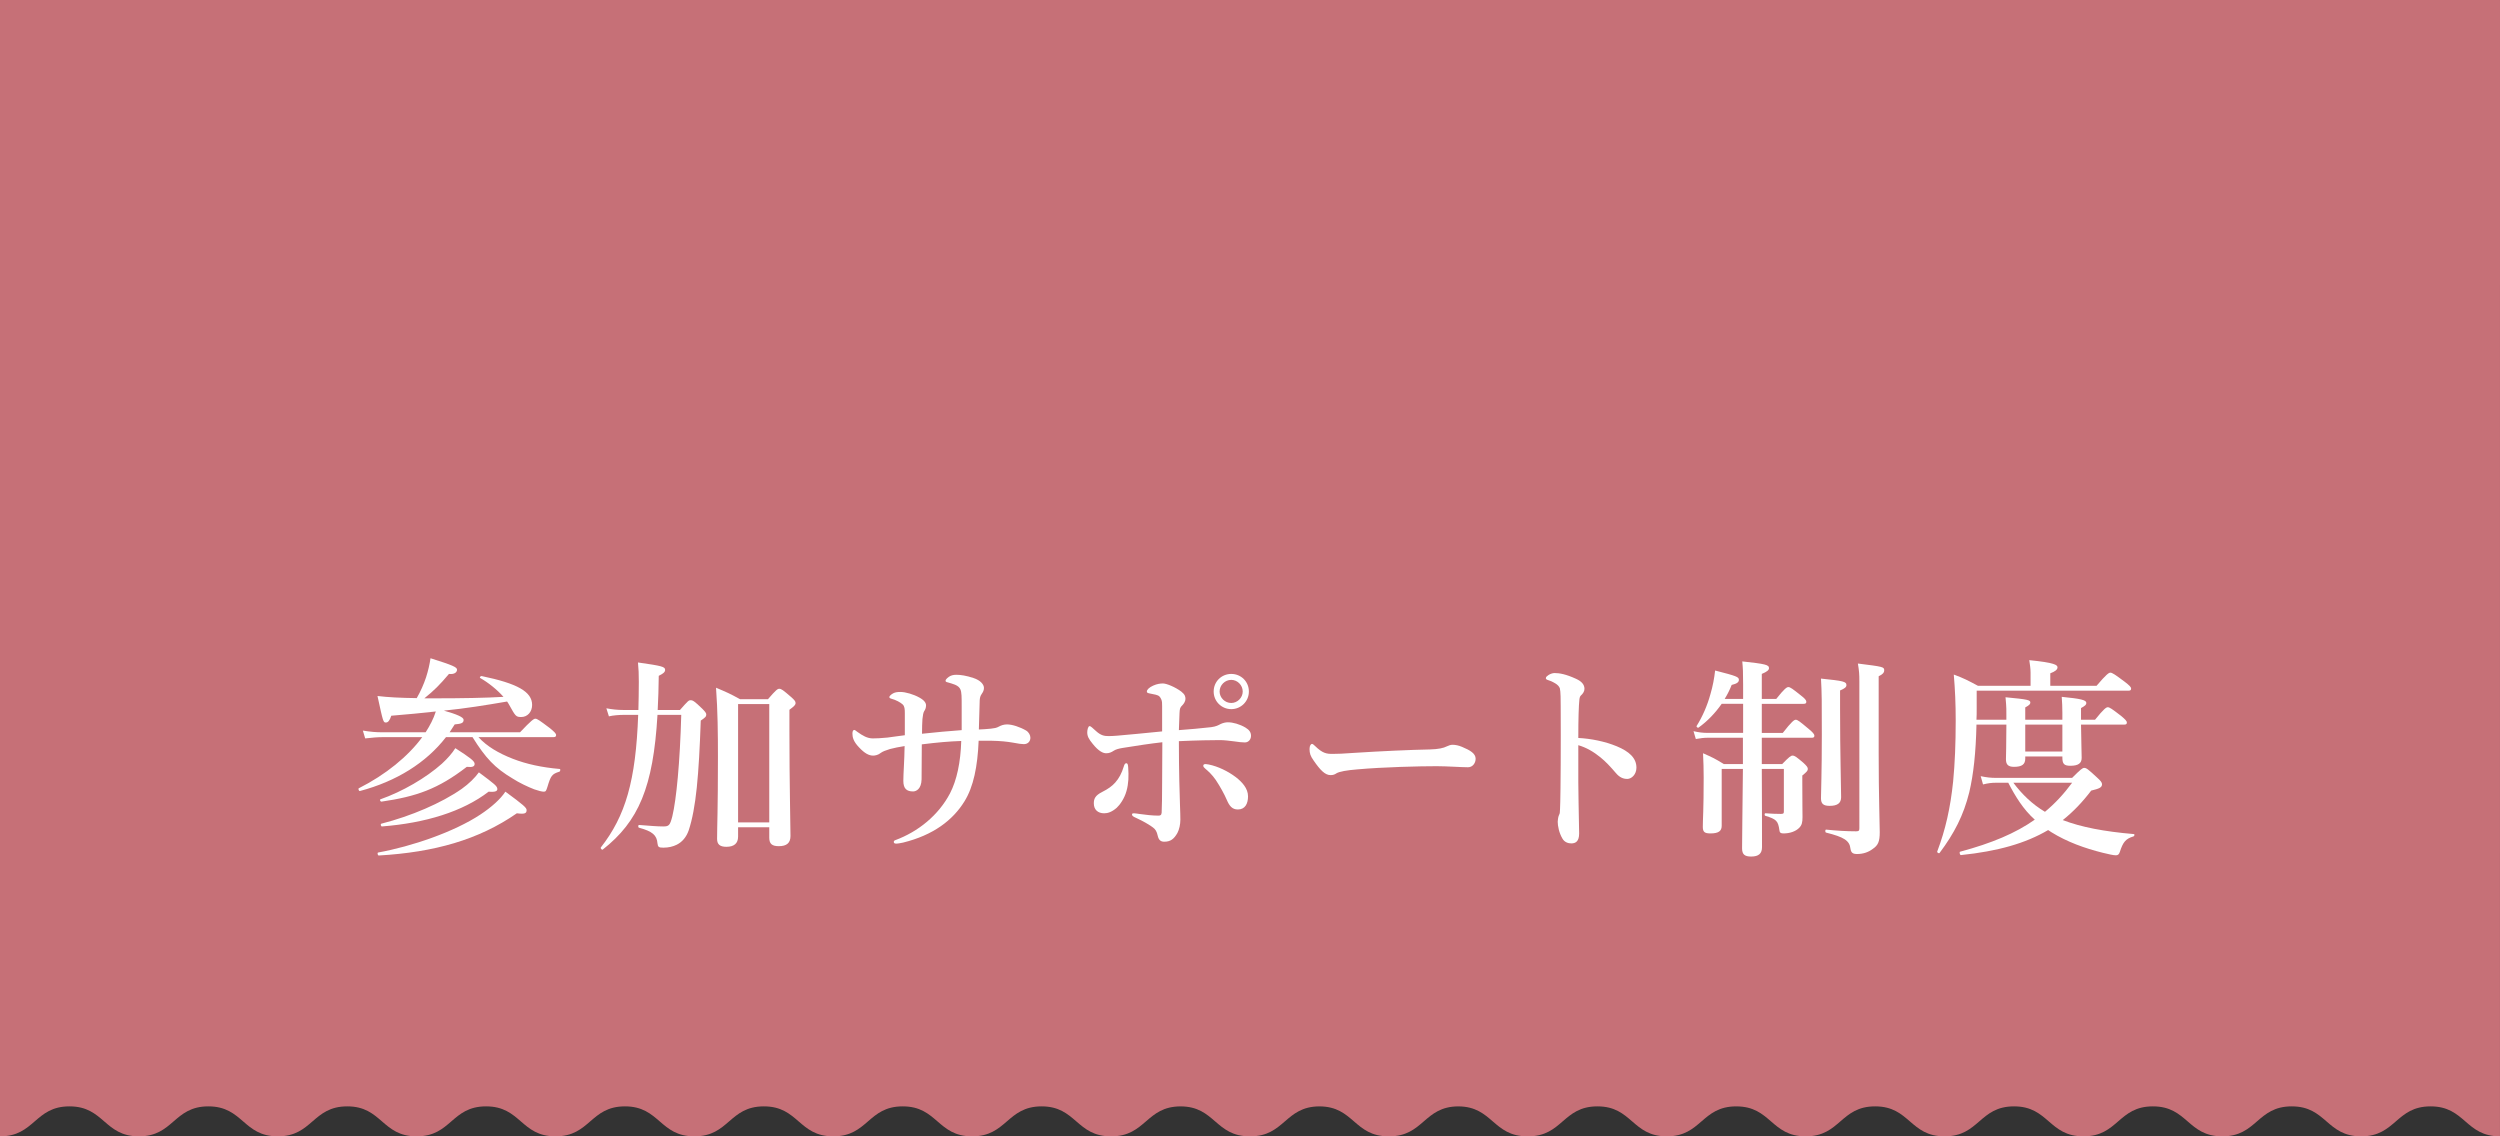 <?xml version="1.0" encoding="utf-8"?>
<!-- Generator: Adobe Illustrator 16.0.4, SVG Export Plug-In . SVG Version: 6.00 Build 0)  -->
<!DOCTYPE svg PUBLIC "-//W3C//DTD SVG 1.1//EN" "http://www.w3.org/Graphics/SVG/1.1/DTD/svg11.dtd">
<svg version="1.1" id="レイヤー_1" xmlns="http://www.w3.org/2000/svg" xmlns:xlink="http://www.w3.org/1999/xlink" x="0px"
	 y="0px" width="330px" height="150px" viewBox="0 0 330 150" enable-background="new 0 0 330 150" xml:space="preserve">
<rect x="0" y="0" width="330" height="150" fill="#333333" stroke="none"/>
<path fill="#C67077" d="M330,0H0v149.999c4.583,0,4.583-3.959,9.17-3.959c4.581,0,4.582,3.959,9.166,3.959s4.584-3.959,9.168-3.959
	s4.586,3.959,9.169,3.959c4.581,0,4.581-3.959,9.166-3.959c4.577,0,4.577,3.959,9.157,3.959c4.584,0,4.584-3.959,9.167-3.959
	c4.586,0,4.586,3.959,9.167,3.959c4.585,0,4.585-3.959,9.168-3.959c4.581,0.002,4.582,3.959,9.166,3.959s4.584-3.959,9.169-3.959
	c4.581,0,4.581,3.959,9.163,3.959c4.584,0,4.584-3.959,9.164-3.959c4.582,0,4.582,3.959,9.164,3.959c4.588,0,4.59-3.953,9.174-3.959
	c4.572,0.006,4.576,3.959,9.155,3.959l0.011-0.002c0.011,0,0.014,0.002,0.014,0.002c4.586,0,4.594-3.945,9.16-3.957
	c4.56,0.012,4.567,3.957,9.139,3.957c0.008,0,0.016-0.002,0.023-0.002c0,0,0.014,0.002,0.022,0.002c4.578,0,4.587-3.941,9.146-3.957
	c4.553,0.016,4.564,3.957,9.135,3.957c0.01,0,0.018-0.002,0.029-0.002c0.01,0,0.02,0.002,0.027,0.002
	c4.572,0,4.586-3.938,9.135-3.957c4.549,0.02,4.562,3.957,9.131,3.957v-0.004c0.023-0.002,0.047,0.004,0.072,0.004
	c4.58,0,4.58-3.959,9.166-3.959c4.578,0,4.578,3.959,9.156,3.959c4.584,0,4.584-3.959,9.168-3.957
	c4.584-0.002,4.584,3.957,9.166,3.957c4.584,0,4.584-3.959,9.168-3.959c4.582,0,4.582,3.959,9.168,3.959
	c4.582,0,4.582-3.959,9.166-3.959c4.582,0,4.582,3.959,9.164,3.959c4.584,0,4.584-3.959,9.164-3.959
	c4.582,0,4.582,3.959,9.164,3.959s4.582-3.959,9.166-3.959c4.58,0,4.58,3.959,9.164,3.959c4.58,0,4.58-3.957,9.162-3.959
	c4.582,0,4.582,3.959,9.16,3.959V0z"/>
<g>
	<path fill="#FFFFFF" d="M56.184,96.659c0.56-0.869,1.036-1.764,1.344-2.744c-1.792,0.195-3.752,0.393-5.88,0.561
		c-0.196,0.615-0.42,0.895-0.7,0.895c-0.364,0-0.364-0.027-1.12-3.5c1.372,0.168,2.996,0.252,5.18,0.281
		c0.504-0.869,0.924-1.82,1.232-2.744c0.28-0.869,0.476-1.736,0.588-2.52c2.94,0.924,3.5,1.176,3.5,1.512s-0.336,0.643-1.064,0.559
		c-1.232,1.457-1.932,2.156-3.248,3.221h1.26c3.724,0,6.888-0.057,9.184-0.195c-0.812-0.924-1.988-1.877-3.08-2.492
		c-0.112-0.057,0.056-0.281,0.196-0.252c4.732,0.979,6.664,2.072,6.664,3.807c0,0.924-0.616,1.598-1.428,1.598
		c-0.7,0-0.756-0.084-1.596-1.598c-0.084-0.139-0.168-0.307-0.28-0.447c-2.772,0.477-5.544,0.924-8.344,1.203
		c1.708,0.477,2.604,0.869,2.604,1.205c0,0.42-0.252,0.531-1.176,0.615c-0.224,0.365-0.448,0.701-0.672,1.037h9.296
		c1.484-1.568,1.82-1.793,2.016-1.793c0.252,0,0.56,0.225,1.904,1.232c0.616,0.504,0.84,0.729,0.84,0.924s-0.084,0.279-0.364,0.279
		h-9.884c1.092,1.205,2.66,2.129,4.536,2.857c1.792,0.699,3.864,1.148,6.188,1.344c0.14,0,0.084,0.336-0.056,0.363
		c-0.98,0.309-1.12,0.533-1.568,2.016c-0.168,0.533-0.224,0.617-0.476,0.617s-0.7-0.113-1.26-0.309
		c-0.868-0.336-1.988-0.867-2.856-1.428c-2.352-1.4-3.556-2.688-5.292-5.461h-3.5c-2.632,3.389-6.524,5.824-11.368,7.113
		c-0.14,0.027-0.252-0.309-0.14-0.365c3.556-1.791,6.524-4.227,8.372-6.748h-5.18c-0.7,0-1.4,0.057-2.352,0.168l-0.308-1.035
		c1.008,0.168,1.764,0.225,2.52,0.225H56.184z M68.224,107.354c-5.04,3.5-10.92,5.152-18.228,5.572c-0.14,0-0.224-0.363-0.084-0.393
		c4.452-0.811,10.024-2.715,13.496-5.012c1.484-0.98,2.66-2.043,3.304-3.023c2.436,1.791,2.8,2.127,2.8,2.436
		C69.512,107.354,69.288,107.495,68.224,107.354z M61.616,101.223c-3.808,2.939-6.664,3.92-11.256,4.592
		c-0.14,0.027-0.28-0.252-0.14-0.309c2.884-1.008,6.02-2.828,8.12-4.705c0.756-0.699,1.344-1.371,1.764-2.043
		c1.96,1.26,2.548,1.707,2.548,2.072C62.651,101.167,62.399,101.307,61.616,101.223z M64.5,104.499
		c-3.416,2.631-8.344,4.145-14.084,4.592c-0.14,0-0.224-0.336-0.084-0.363c3.948-1.01,7.924-2.717,10.612-4.594
		c0.98-0.699,1.736-1.455,2.268-2.184c2.1,1.568,2.436,1.82,2.436,2.213C65.647,104.415,65.396,104.583,64.5,104.499z"/>
	<path fill="#FFFFFF" d="M86.788,94.362c-0.56,9.576-2.492,14.057-7.224,17.781c-0.112,0.084-0.336-0.168-0.252-0.281
		c3.248-4.145,4.62-8.791,4.928-17.5h-1.848c-0.644,0-1.428,0.057-2.016,0.197l-0.336-1.064c0.728,0.139,1.456,0.223,2.24,0.223
		h1.988c0.028-1.176,0.056-2.406,0.056-3.723c0-1.148-0.028-1.596-0.112-2.549c3.164,0.449,3.584,0.561,3.584,0.98
		c0,0.279-0.224,0.477-0.84,0.783c-0.028,1.625-0.056,3.109-0.14,4.508h2.94c1.064-1.203,1.148-1.287,1.4-1.287
		c0.28,0,0.476,0.084,1.54,1.119c0.392,0.393,0.532,0.59,0.532,0.758c0,0.279-0.112,0.391-0.728,0.811
		c-0.252,7.225-0.616,11.537-1.596,14.504c-0.308,0.869-0.84,1.514-1.568,1.877c-0.504,0.252-1.092,0.393-1.764,0.393
		c-0.616,0-0.728-0.084-0.784-0.561c-0.084-1.092-0.672-1.596-2.436-2.072c-0.14-0.027-0.14-0.363,0-0.363
		c1.512,0.111,2.352,0.195,3.192,0.195c0.756,0,0.896-0.141,1.204-1.344c0.532-2.213,1.008-7.113,1.176-13.385H86.788z
		 M97.428,109.202v1.232c0,0.896-0.532,1.344-1.54,1.344c-0.84,0-1.232-0.307-1.232-1.035c0-1.793,0.112-3.613,0.112-10.865
		c0-3.023-0.028-6.047-0.252-9.1c1.512,0.645,1.736,0.729,3.164,1.512h3.696c1.036-1.203,1.26-1.371,1.484-1.371
		c0.28,0,0.504,0.168,1.54,1.064c0.448,0.391,0.616,0.588,0.616,0.811c0,0.252-0.168,0.42-0.812,0.896v2.744
		c0,7.252,0.14,12.264,0.14,13.916c0,0.924-0.504,1.344-1.54,1.344c-0.896,0-1.26-0.307-1.26-1.119v-1.373H97.428z M101.543,92.934
		h-4.116v15.625h4.116V92.934z"/>
	<path fill="#FFFFFF" d="M131.868,95.903c0.252-0.141,0.616-0.281,1.064-0.281c0.672,0,1.708,0.336,2.52,0.812
		c0.364,0.225,0.56,0.615,0.56,0.951c0,0.422-0.28,0.842-0.868,0.842c-0.252,0-0.728-0.057-1.428-0.197
		c-0.812-0.139-1.568-0.223-2.856-0.252c-0.476,0-1.036,0-1.68,0c-0.14,3.389-0.672,6.076-1.876,8.008
		c-1.54,2.492-4.116,4.453-8.092,5.434c-0.392,0.084-0.728,0.139-0.868,0.139c-0.252,0-0.364-0.055-0.364-0.223
		c0-0.084,0.028-0.168,0.168-0.225c3.052-1.121,5.74-3.305,7.252-6.189c0.896-1.734,1.4-4.088,1.484-6.914
		c-1.624,0.055-3.164,0.195-5.208,0.447c-0.028,1.539,0,3.08-0.028,4.619c-0.028,1.26-0.7,1.596-1.12,1.596
		c-0.84,0-1.288-0.363-1.288-1.398c0-1.008,0.14-2.605,0.168-4.592c-0.728,0.111-1.4,0.252-1.932,0.391
		c-0.56,0.168-0.98,0.336-1.204,0.504c-0.336,0.281-0.756,0.365-1.008,0.365c-0.56,0-1.12-0.281-1.876-1.092
		c-0.756-0.785-0.868-1.346-0.868-1.82c0-0.309,0.084-0.477,0.252-0.477c0.084,0,0.196,0.111,0.392,0.252
		c0.7,0.504,1.316,0.867,2.044,0.867c0.42,0,1.148-0.027,1.932-0.111c0.896-0.111,1.344-0.195,2.296-0.309c0-1.008,0-1.875,0-2.883
		c0-0.588-0.028-0.924-0.28-1.176s-0.924-0.617-1.484-0.756c-0.196-0.057-0.28-0.113-0.28-0.225s0.168-0.279,0.336-0.393
		c0.364-0.252,0.7-0.279,1.148-0.279c0.644,0,1.708,0.309,2.464,0.729c0.672,0.363,0.896,0.727,0.896,1.035
		c0,0.336-0.112,0.588-0.252,0.783c-0.112,0.197-0.168,0.506-0.224,1.037c-0.028,0.477-0.056,1.092-0.056,1.932
		c2.1-0.225,3.36-0.336,5.236-0.477c0-1.23,0-2.127,0-3.051c0-1.373,0-1.932-0.168-2.324c-0.112-0.252-0.308-0.447-0.7-0.617
		c-0.28-0.111-0.644-0.223-0.952-0.307c-0.252-0.057-0.308-0.113-0.308-0.225s0.112-0.279,0.42-0.504
		c0.28-0.195,0.588-0.279,1.008-0.279c0.56,0,1.316,0.111,2.24,0.42c0.952,0.307,1.4,0.867,1.4,1.316
		c0,0.307-0.112,0.531-0.308,0.811c-0.196,0.281-0.224,0.504-0.252,0.812c-0.056,1.512-0.084,2.688-0.112,3.863
		c0.56-0.027,1.064-0.055,1.596-0.111C131.251,96.125,131.532,96.098,131.868,95.903z"/>
	<path fill="#FFFFFF" d="M159.867,95.987c0.645-0.084,0.953-0.252,1.261-0.42c0.308-0.141,0.644-0.225,0.952-0.225
		c0.672,0,1.568,0.252,2.324,0.699c0.504,0.309,0.728,0.617,0.728,1.092c0,0.477-0.336,0.869-0.812,0.869
		c-0.365,0-0.841-0.057-1.4-0.141c-0.616-0.084-1.4-0.168-1.876-0.168c-1.063,0-3.024,0.029-5.432,0.141
		c0,2.184,0.028,3.893,0.056,5.236c0.056,2.799,0.14,4.088,0.14,5.123c0,0.617-0.14,1.289-0.392,1.764
		c-0.448,0.785-0.896,1.148-1.736,1.148c-0.42,0-0.728-0.168-0.868-0.812c-0.112-0.531-0.308-0.84-0.616-1.062
		c-0.308-0.252-1.288-0.84-2.156-1.232c-0.504-0.225-0.616-0.309-0.616-0.504c0-0.113,0.112-0.141,0.28-0.141
		c0.224,0,0.392,0.057,0.672,0.084c0.812,0.111,1.708,0.225,2.548,0.225c0.42,0,0.42-0.281,0.42-0.645
		c0.028-0.699,0.056-1.623,0.056-3.695c0-1.764,0.028-3.584,0.028-5.348c-1.708,0.195-3.164,0.42-5.264,0.756
		c-0.504,0.084-0.896,0.195-1.148,0.363c-0.336,0.225-0.616,0.336-1.008,0.336s-0.98-0.252-1.764-1.232
		c-0.532-0.645-0.728-1.008-0.728-1.539c0-0.309,0.112-0.812,0.308-0.812c0.168,0,0.42,0.279,0.84,0.645
		c0.644,0.588,1.092,0.672,1.68,0.672c0.336,0,0.784-0.029,1.148-0.057c1.372-0.111,3.612-0.336,5.908-0.561
		c0-1.428,0-2.744,0-3.332c0-0.336,0-0.672-0.112-0.895c-0.14-0.309-0.252-0.504-0.728-0.617c-0.252-0.055-0.56-0.111-0.812-0.168
		c-0.28-0.055-0.364-0.111-0.364-0.252c0-0.252,0.336-0.559,0.84-0.783s0.924-0.281,1.288-0.281c0.476,0,1.624,0.477,2.408,1.064
		c0.504,0.393,0.56,0.672,0.56,0.98c0,0.279-0.196,0.615-0.392,0.812c-0.308,0.307-0.364,0.42-0.392,1.064
		c-0.028,0.615-0.056,1.23-0.084,2.238C157.04,96.266,158.439,96.155,159.867,95.987z M148.668,100.747
		c0.196,0,0.224,0.223,0.252,0.531c0.084,1.148,0.056,2.156-0.224,3.137c-0.28,1.008-0.868,1.82-1.288,2.211
		c-0.644,0.561-1.176,0.729-1.652,0.729c-0.84,0-1.372-0.477-1.372-1.316c0-0.588,0.168-1.035,1.12-1.512
		c0.728-0.363,1.288-0.756,1.708-1.232c0.504-0.559,0.868-1.26,1.12-2.1C148.416,100.915,148.5,100.747,148.668,100.747z
		 M158.832,101.083c0-0.168,0.111-0.225,0.336-0.225c0.084,0,0.224,0.027,0.392,0.057c1.232,0.252,2.548,0.896,3.584,1.68
		c0.784,0.615,1.596,1.455,1.596,2.52c0,0.98-0.392,1.736-1.344,1.736c-0.756,0-1.12-0.477-1.456-1.26
		c-0.308-0.729-0.896-1.793-1.455-2.633c-0.477-0.699-1.037-1.203-1.345-1.455C158.943,101.334,158.832,101.223,158.832,101.083z
		 M164.852,91.282c0,1.289-1.035,2.324-2.324,2.324c-1.287,0-2.324-1.035-2.324-2.324c0-1.316,1.037-2.324,2.324-2.324
		C163.816,88.958,164.852,89.965,164.852,91.282z M160.988,91.282c0,0.812,0.699,1.512,1.539,1.512c0.812,0,1.512-0.699,1.512-1.512
		c0-0.84-0.699-1.539-1.512-1.539C161.688,89.743,160.988,90.442,160.988,91.282z"/>
	<path fill="#FFFFFF" d="M193.776,101.278c-0.867,0-2.771-0.141-4.145-0.141c-2.211,0-7.027,0.113-10.471,0.422
		c-1.344,0.111-2.381,0.279-2.771,0.531c-0.197,0.141-0.422,0.225-0.758,0.225c-0.727,0-1.371-0.672-2.238-1.934
		c-0.42-0.588-0.533-0.951-0.533-1.512c0-0.447,0.168-0.672,0.336-0.672c0.084,0,0.225,0.113,0.365,0.252
		c1.035,1.008,1.539,1.064,2.352,1.064c0.756,0,1.287-0.027,2.939-0.141c3.473-0.223,7.168-0.391,9.912-0.447
		c1.092-0.027,1.82-0.195,2.184-0.393c0.281-0.139,0.561-0.223,0.785-0.223c0.363,0,0.811,0.084,1.26,0.279
		c1.064,0.447,1.791,0.867,1.791,1.568C194.784,100.69,194.42,101.278,193.776,101.278z"/>
	<path fill="#FFFFFF" d="M213.405,98.506c1.68,0.699,2.604,1.568,2.604,2.828c0,0.896-0.645,1.484-1.205,1.484
		c-0.504,0-1.008-0.168-1.539-0.812c-0.672-0.783-1.316-1.484-2.016-2.045c-0.896-0.727-1.848-1.287-2.912-1.596
		c0,1.625,0,3.109,0,4.873c0,1.176,0.057,3.752,0.111,6.775c0,1.064-0.477,1.316-1.035,1.316c-0.393,0-0.896-0.141-1.176-0.645
		c-0.449-0.756-0.617-1.68-0.617-2.211c0-0.141,0.057-0.645,0.141-0.812s0.141-0.309,0.141-0.477
		c0.027-0.363,0.084-1.148,0.111-6.271c0.027-2.66,0-5.041,0-7.672c0-0.729,0-1.988-0.111-2.381
		c-0.084-0.252-0.309-0.477-0.588-0.645c-0.42-0.252-0.758-0.391-0.98-0.447c-0.197-0.057-0.281-0.141-0.281-0.252
		c0-0.168,0.197-0.309,0.365-0.42c0.223-0.141,0.531-0.252,0.783-0.252c0.645,0,1.484,0.141,2.828,0.756
		c0.756,0.336,1.121,0.783,1.121,1.316c0,0.336-0.168,0.615-0.477,0.896c-0.111,0.111-0.168,0.279-0.195,0.559
		c-0.084,0.785-0.141,2.438-0.141,5.041C210.016,97.499,211.836,97.862,213.405,98.506z"/>
	<path fill="#FFFFFF" d="M232.557,96.743h2.771c1.176-1.512,1.512-1.736,1.709-1.736c0.252,0,0.531,0.225,1.734,1.232
		c0.504,0.42,0.729,0.672,0.729,0.867s-0.084,0.279-0.363,0.279h-6.58v3.473h2.688c0.924-0.951,1.148-1.119,1.373-1.119
		c0.279,0,0.504,0.168,1.428,0.951c0.42,0.393,0.588,0.588,0.588,0.812s-0.141,0.393-0.729,0.867v0.924
		c0,2.773,0.027,3.865,0.027,4.564c0,0.701-0.084,1.064-0.447,1.428c-0.447,0.449-1.203,0.729-2.072,0.729
		c-0.363,0-0.504-0.111-0.531-0.42c-0.168-1.232-0.393-1.457-1.848-1.904c-0.141-0.027-0.141-0.336,0-0.336
		c0.783,0.057,1.455,0.084,2.016,0.084c0.363,0,0.42-0.057,0.42-0.336v-5.6h-2.912c0.027,5.207,0.027,8.82,0.027,10.332
		c0,0.84-0.447,1.232-1.428,1.232c-0.867,0-1.203-0.281-1.203-1.092c0-1.43,0.055-4.705,0.111-10.473h-2.801v7.504
		c0,0.699-0.42,1.008-1.482,1.008c-0.785,0-1.01-0.195-1.01-0.867c0-1.064,0.113-2.156,0.113-6.496c0-1.064-0.029-2.129-0.084-3.221
		c1.316,0.588,1.512,0.672,2.744,1.428h2.52v-3.473h-4.648c-0.477,0-0.951,0.057-1.568,0.168l-0.307-1.035
		c0.727,0.168,1.26,0.225,1.82,0.225h4.73v-3.836h-2.828c-0.84,1.203-1.875,2.295-3.051,3.135c-0.113,0.084-0.336-0.111-0.252-0.223
		c0.756-1.205,1.4-2.66,1.82-4.201c0.307-1.035,0.504-2.1,0.615-3.107c2.828,0.729,3.137,0.84,3.137,1.232
		c0,0.307-0.252,0.504-0.953,0.672c-0.252,0.645-0.561,1.26-0.924,1.848h2.436v-1.877c0-1.734-0.027-2.154-0.111-3.078
		c3.08,0.336,3.527,0.447,3.527,0.895c0,0.252-0.279,0.477-0.951,0.756v3.305h1.904c1.062-1.344,1.398-1.568,1.596-1.568
		c0.252,0,0.561,0.225,1.68,1.121c0.477,0.363,0.699,0.615,0.699,0.811c0,0.197-0.084,0.281-0.363,0.281h-5.516V96.743z
		 M242.889,93.465c0,6.133,0.139,10.361,0.139,11.762c0,0.783-0.475,1.146-1.512,1.146c-0.84,0-1.146-0.279-1.146-1.008
		c0-0.812,0.111-3.332,0.111-8.371c0-4.369,0-5.516-0.111-7.42c2.967,0.307,3.359,0.391,3.359,0.867c0,0.252-0.225,0.449-0.84,0.701
		V93.465z M245.436,89.938c0-0.924-0.027-1.344-0.195-2.352c3.359,0.42,3.473,0.447,3.473,0.896c0,0.307-0.197,0.531-0.729,0.783
		v10.191c0,5.77,0.141,9.072,0.141,10.389c0,1.26-0.225,1.736-0.924,2.213c-0.59,0.447-1.289,0.672-2.072,0.672
		c-0.561,0-0.785-0.168-0.869-0.701c-0.111-1.092-0.895-1.539-3.219-2.127c-0.141-0.029-0.141-0.393,0-0.393
		c1.398,0.141,2.715,0.225,3.947,0.225c0.363,0,0.447-0.084,0.447-0.393V89.938z"/>
	<path fill="#FFFFFF" d="M264.84,95.006v-0.615c0-0.506,0.027-0.926-0.111-2.354c2.967,0.281,3.275,0.365,3.275,0.701
		c0,0.223-0.168,0.363-0.672,0.643v1.625h4.9v-0.924c0-0.869-0.029-1.205-0.084-2.1c2.547,0.252,3.248,0.42,3.248,0.811
		c0,0.225-0.141,0.365-0.701,0.672v1.541h1.848c1.148-1.428,1.484-1.652,1.68-1.652c0.252,0,0.561,0.225,1.766,1.148
		c0.531,0.447,0.756,0.672,0.756,0.867c0,0.197-0.084,0.281-0.365,0.281h-5.684c0.027,2.268,0.084,3.836,0.084,4.395
		c0,0.701-0.447,1.037-1.484,1.037c-0.84,0-1.062-0.252-1.062-1.092V99.85h-4.9v0.279c0,0.756-0.42,1.094-1.484,1.094
		c-0.783,0-1.064-0.309-1.064-1.01c0-0.475,0.057-1.902,0.057-4.562h-3.949c-0.084,3.723-0.391,6.551-0.951,8.932
		c-0.756,3.051-1.988,5.432-3.92,8.008c-0.084,0.111-0.363-0.057-0.309-0.195c1.092-2.885,1.736-5.74,2.102-9.27
		c0.223-2.324,0.336-4.928,0.336-8.035c0-2.213-0.084-4.031-0.252-6.049c1.428,0.533,1.764,0.729,3.191,1.484h6.943V88.79
		c0-0.531-0.084-1.092-0.168-1.65c3.389,0.336,3.725,0.643,3.725,0.951s-0.336,0.561-0.953,0.783v1.652h6.105
		c1.287-1.512,1.623-1.736,1.818-1.736c0.252,0,0.59,0.225,1.904,1.205c0.617,0.477,0.84,0.699,0.84,0.896
		c0,0.195-0.084,0.279-0.363,0.279h-20.02v2.352c0,0.504,0,1.008-0.029,1.484H264.84z M273.52,102.678
		c1.148-1.148,1.371-1.316,1.596-1.316c0.281,0,0.504,0.168,1.652,1.232c0.531,0.477,0.699,0.699,0.699,0.924
		c0,0.447-0.391,0.588-1.428,0.84c-1.148,1.512-2.379,2.801-3.752,3.893c2.408,0.924,5.432,1.512,9.381,1.848
		c0.139,0,0.084,0.279-0.057,0.309c-1.008,0.307-1.371,0.729-1.791,2.043c-0.113,0.336-0.252,0.449-0.533,0.449
		c-0.307,0-0.951-0.141-1.736-0.336c-2.352-0.588-4.703-1.428-6.775-2.717c-0.141-0.084-0.279-0.195-0.42-0.279
		c-2.996,1.764-6.664,2.799-11.508,3.303c-0.141,0.029-0.252-0.42-0.111-0.447c4.172-1.119,7.307-2.436,9.855-4.229
		c-1.512-1.344-2.576-3.08-3.5-4.871h-1.68c-0.504,0-0.98,0.055-1.652,0.223l-0.309-1.092c0.785,0.168,1.373,0.225,1.961,0.225
		H273.52z M265.764,103.323c1.148,1.539,2.52,2.855,4.172,3.836c1.316-1.092,2.492-2.352,3.584-3.836H265.764z M272.233,99.206
		v-3.555h-4.9v3.555H272.233z"/>
</g>
</svg>
